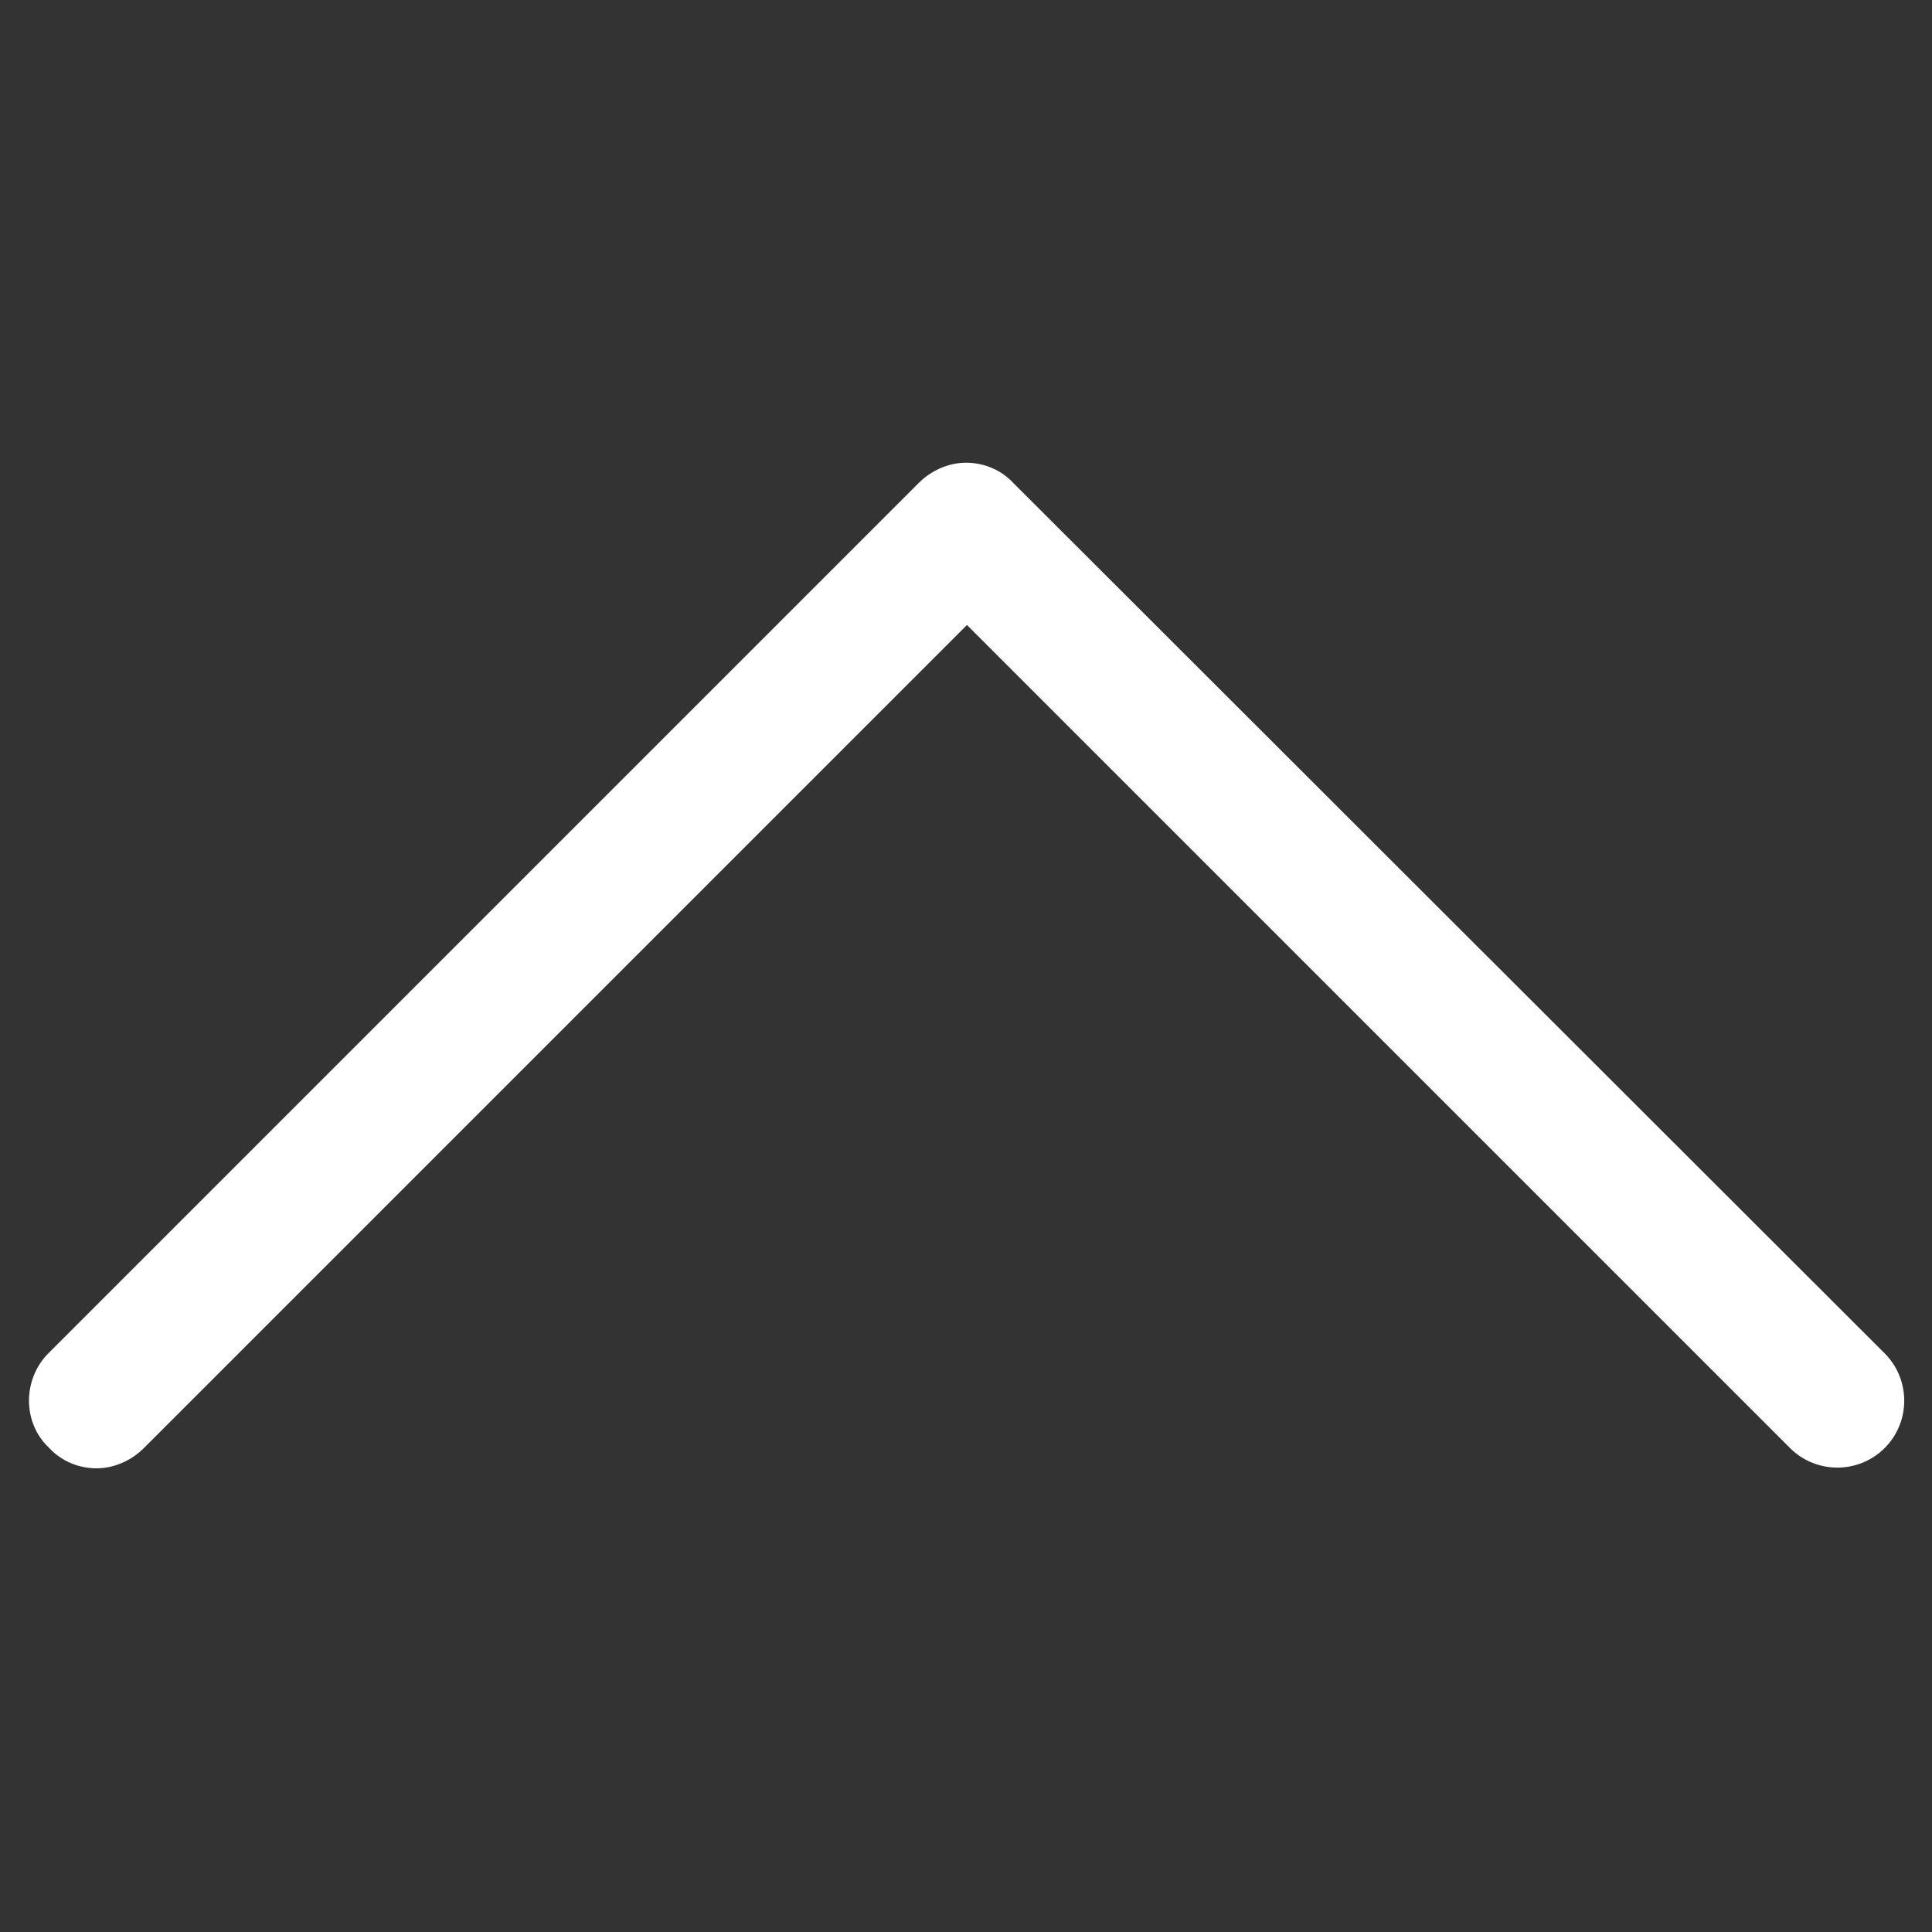 <?xml version="1.0" encoding="utf-8"?>
<!-- Generator: Adobe Illustrator 24.3.0, SVG Export Plug-In . SVG Version: 6.00 Build 0)  -->
<svg version="1.1" id="图层_1" xmlns="http://www.w3.org/2000/svg" xmlns:xlink="http://www.w3.org/1999/xlink" x="0px" y="0px"
	 viewBox="0 0 200 200" style="enable-background:new 0 0 200 200;" xml:space="preserve">
<rect x="0" y="0" width="200" height="200" fill="#333333" stroke="none"/>
<style type="text/css">
	.st0{fill:#FFFFFF;}
</style>
<path class="st0" d="M3,145c0-1.8,0.7-3.6,2-4.9L95.1,50c1.3-1.3,3.1-2.1,4.9-2.1s3.6,0.7,4.9,2.1l90.2,90.1c2.7,2.7,2.7,7.1,0,9.8
	c-2.7,2.7-7.1,2.7-9.8,0l-85.2-85.2l-85.2,85.2c-1.3,1.3-3.1,2.1-4.9,2.1c-1.8,0-3.6-0.7-4.9-2.1C3.7,148.6,3,146.8,3,145L3,145z"/>
</svg>
